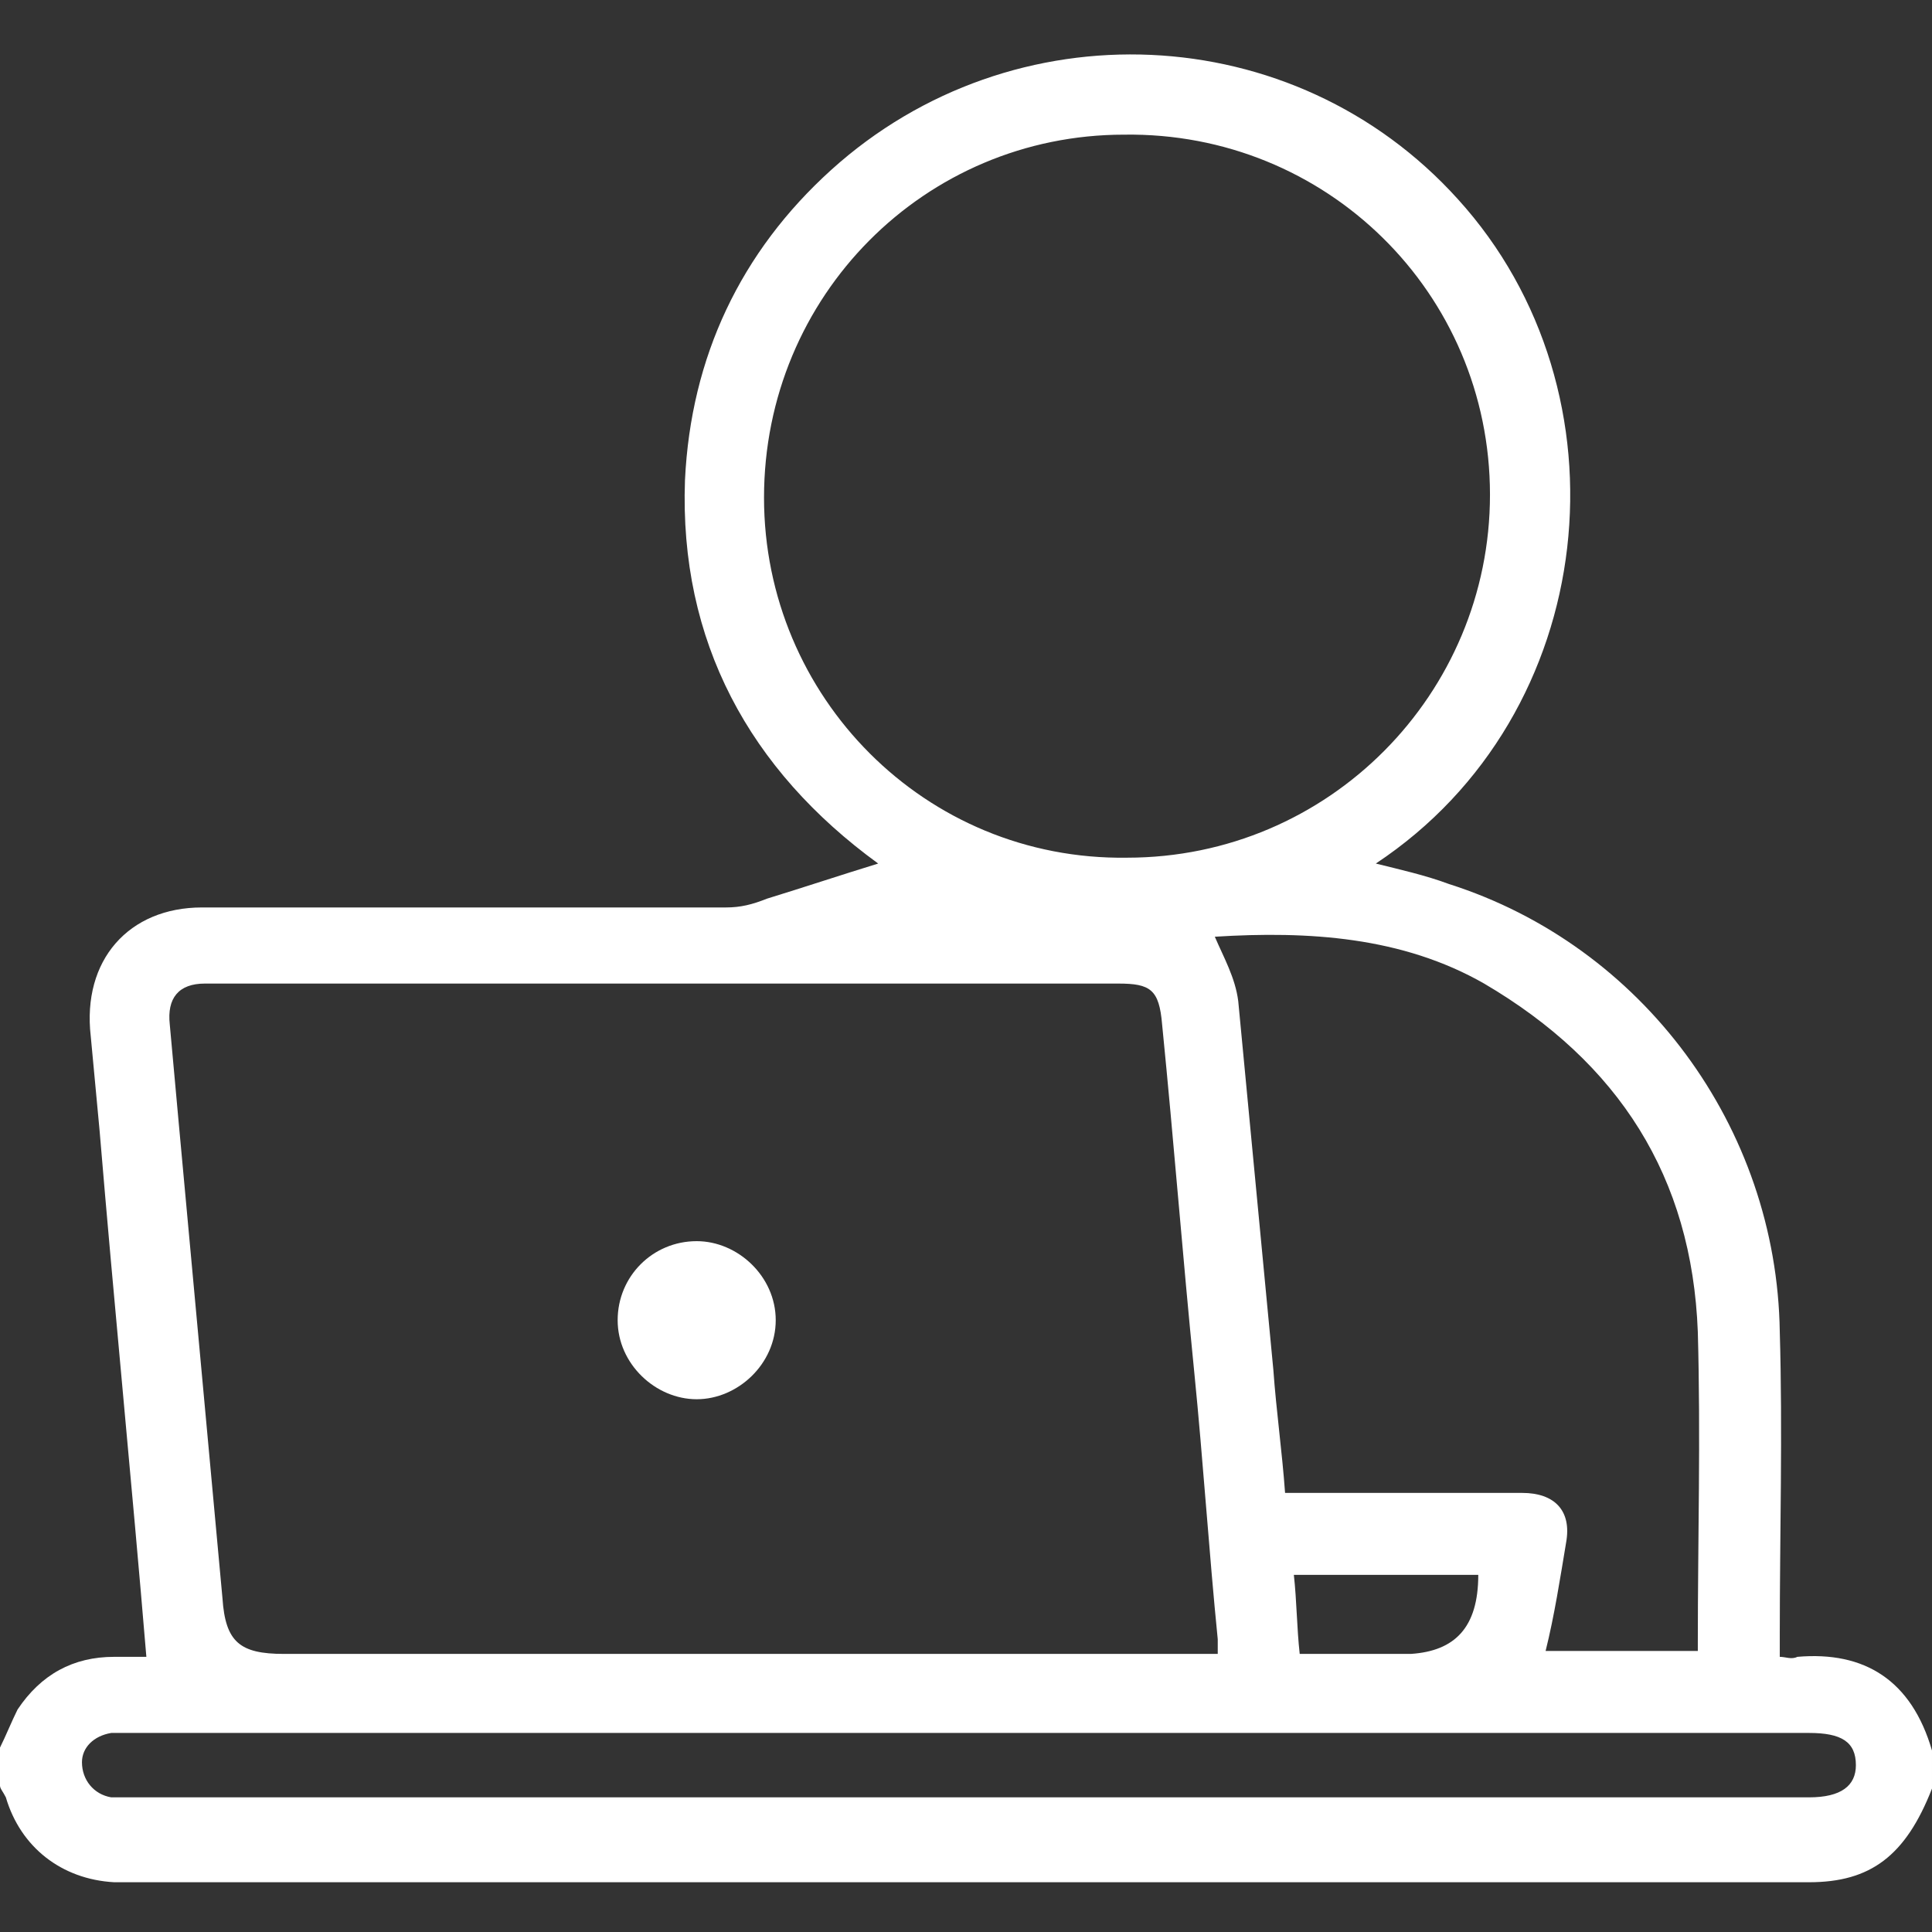 <?xml version="1.0" encoding="utf-8"?>
<!-- Generator: Adobe Illustrator 26.0.0, SVG Export Plug-In . SVG Version: 6.00 Build 0)  -->
<svg version="1.1" id="icono" xmlns="http://www.w3.org/2000/svg" xmlns:xlink="http://www.w3.org/1999/xlink" x="0px" y="0px"
	 viewBox="0 0 66 66" style="enable-background:new 0 0 66 66;" xml:space="preserve">
<rect x="0" y="0" width="66" height="66" fill="#333333" stroke="none"/>
<style type="text/css">
	.st0{fill:#FFFFFF;}
</style>
<g>
	<path class="st0" d="M0,59.7c0.2-0.4,0.4-0.9,0.6-1.3c0.8-1.2,1.9-1.8,3.3-1.8c0.4,0,0.8,0,1.1,0c-0.5-6-1.1-12-1.6-18
		c-0.1-1.1-0.2-2.1-0.3-3.2C2.8,32.8,4.4,31,6.9,31c3.2,0,6.4,0,9.5,0c2.8,0,5.6,0,8.4,0c0.5,0,0.9-0.1,1.4-0.3
		c1.3-0.4,2.5-0.8,3.8-1.2c-4.4-3.2-6.8-7.6-6.6-13.1c0.2-4.2,1.9-7.8,5-10.6c6.2-5.6,15.8-5.2,21.4,1c6,6.6,4.9,17.6-2.8,22.7
		c0.8,0.2,1.7,0.4,2.5,0.7c6.6,2.1,11.2,8.3,11.3,15.3c0.1,3.4,0,6.9,0,10.3c0,0.2,0,0.5,0,0.8c0.2,0,0.4,0.1,0.6,0
		c2.3-0.2,3.9,0.8,4.6,3.2c0,0.4,0,0.9,0,1.3c-0.9,2.3-2.1,3.2-4.2,3.2c-19.2,0-38.4,0-57.6,0c-0.1,0-0.2,0-0.3,0
		c-1.8-0.1-3.2-1.2-3.7-2.9C0.1,61.2,0,61.1,0,61C0,60.5,0,60.1,0,59.7z M41.6,56.5c0-0.2,0-0.4,0-0.5c-0.3-3-0.5-6.1-0.8-9.1
		c-0.4-4-0.7-7.9-1.1-11.9c-0.1-1.2-0.4-1.4-1.5-1.4c-8.3,0-16.6,0-24.9,0c-2.1,0-4.2,0-6.3,0c-0.9,0-1.3,0.5-1.2,1.4
		c0.1,1.1,0.2,2.2,0.3,3.3c0.5,5.4,1,10.9,1.5,16.3c0.1,1.5,0.6,1.9,2.1,1.9c10.4,0,20.8,0,31.2,0C41.1,56.5,41.3,56.5,41.6,56.5z
		 M26.1,17c0,6.8,5.5,12.4,12.4,12.3c6.9,0,12.4-5.6,12.4-12.4c0-6.9-5.6-12.4-12.5-12.3C31.6,4.6,26.1,10.1,26.1,17z M41.5,32
		c0.3,0.7,0.7,1.4,0.8,2.2c0.4,4.2,0.8,8.4,1.2,12.6c0.1,1.4,0.3,2.8,0.4,4.2c0.3,0,0.6,0,0.8,0c2.4,0,4.9,0,7.3,0
		c1.1,0,1.7,0.6,1.5,1.7c-0.2,1.2-0.4,2.5-0.7,3.7c1.7,0,3.5,0,5.2,0c0-0.1,0-0.2,0-0.3c0-3.5,0.1-7,0-10.6
		c-0.2-5.3-2.7-9.2-7.3-11.9C47.9,32,44.7,31.8,41.5,32z M33,59.2c-9.5,0-19,0-28.5,0c-0.2,0-0.5,0-0.7,0c-0.6,0.1-1,0.5-1,1
		c0,0.6,0.4,1.1,1,1.2c0.2,0,0.4,0,0.6,0c19.1,0,38.2,0,57.4,0c1.1,0,1.6-0.4,1.6-1.1c0-0.8-0.5-1.1-1.6-1.1
		C52.1,59.2,42.5,59.2,33,59.2z M50.5,53.8c-0.2,0-0.4,0-0.6,0c-1.9,0-3.8,0-5.7,0c0.1,0.9,0.1,1.8,0.2,2.7c0.8,0,1.6,0,2.3,0
		c0.5,0,1,0,1.5,0C49.7,56.4,50.5,55.6,50.5,53.8z"/>
	<path class="st0" d="M26.5,45.1c0,1.5-1.3,2.7-2.7,2.7c-1.4,0-2.7-1.2-2.7-2.7c0-1.5,1.2-2.7,2.7-2.7
		C25.2,42.4,26.5,43.6,26.5,45.1z"/>
</g>
</svg>
